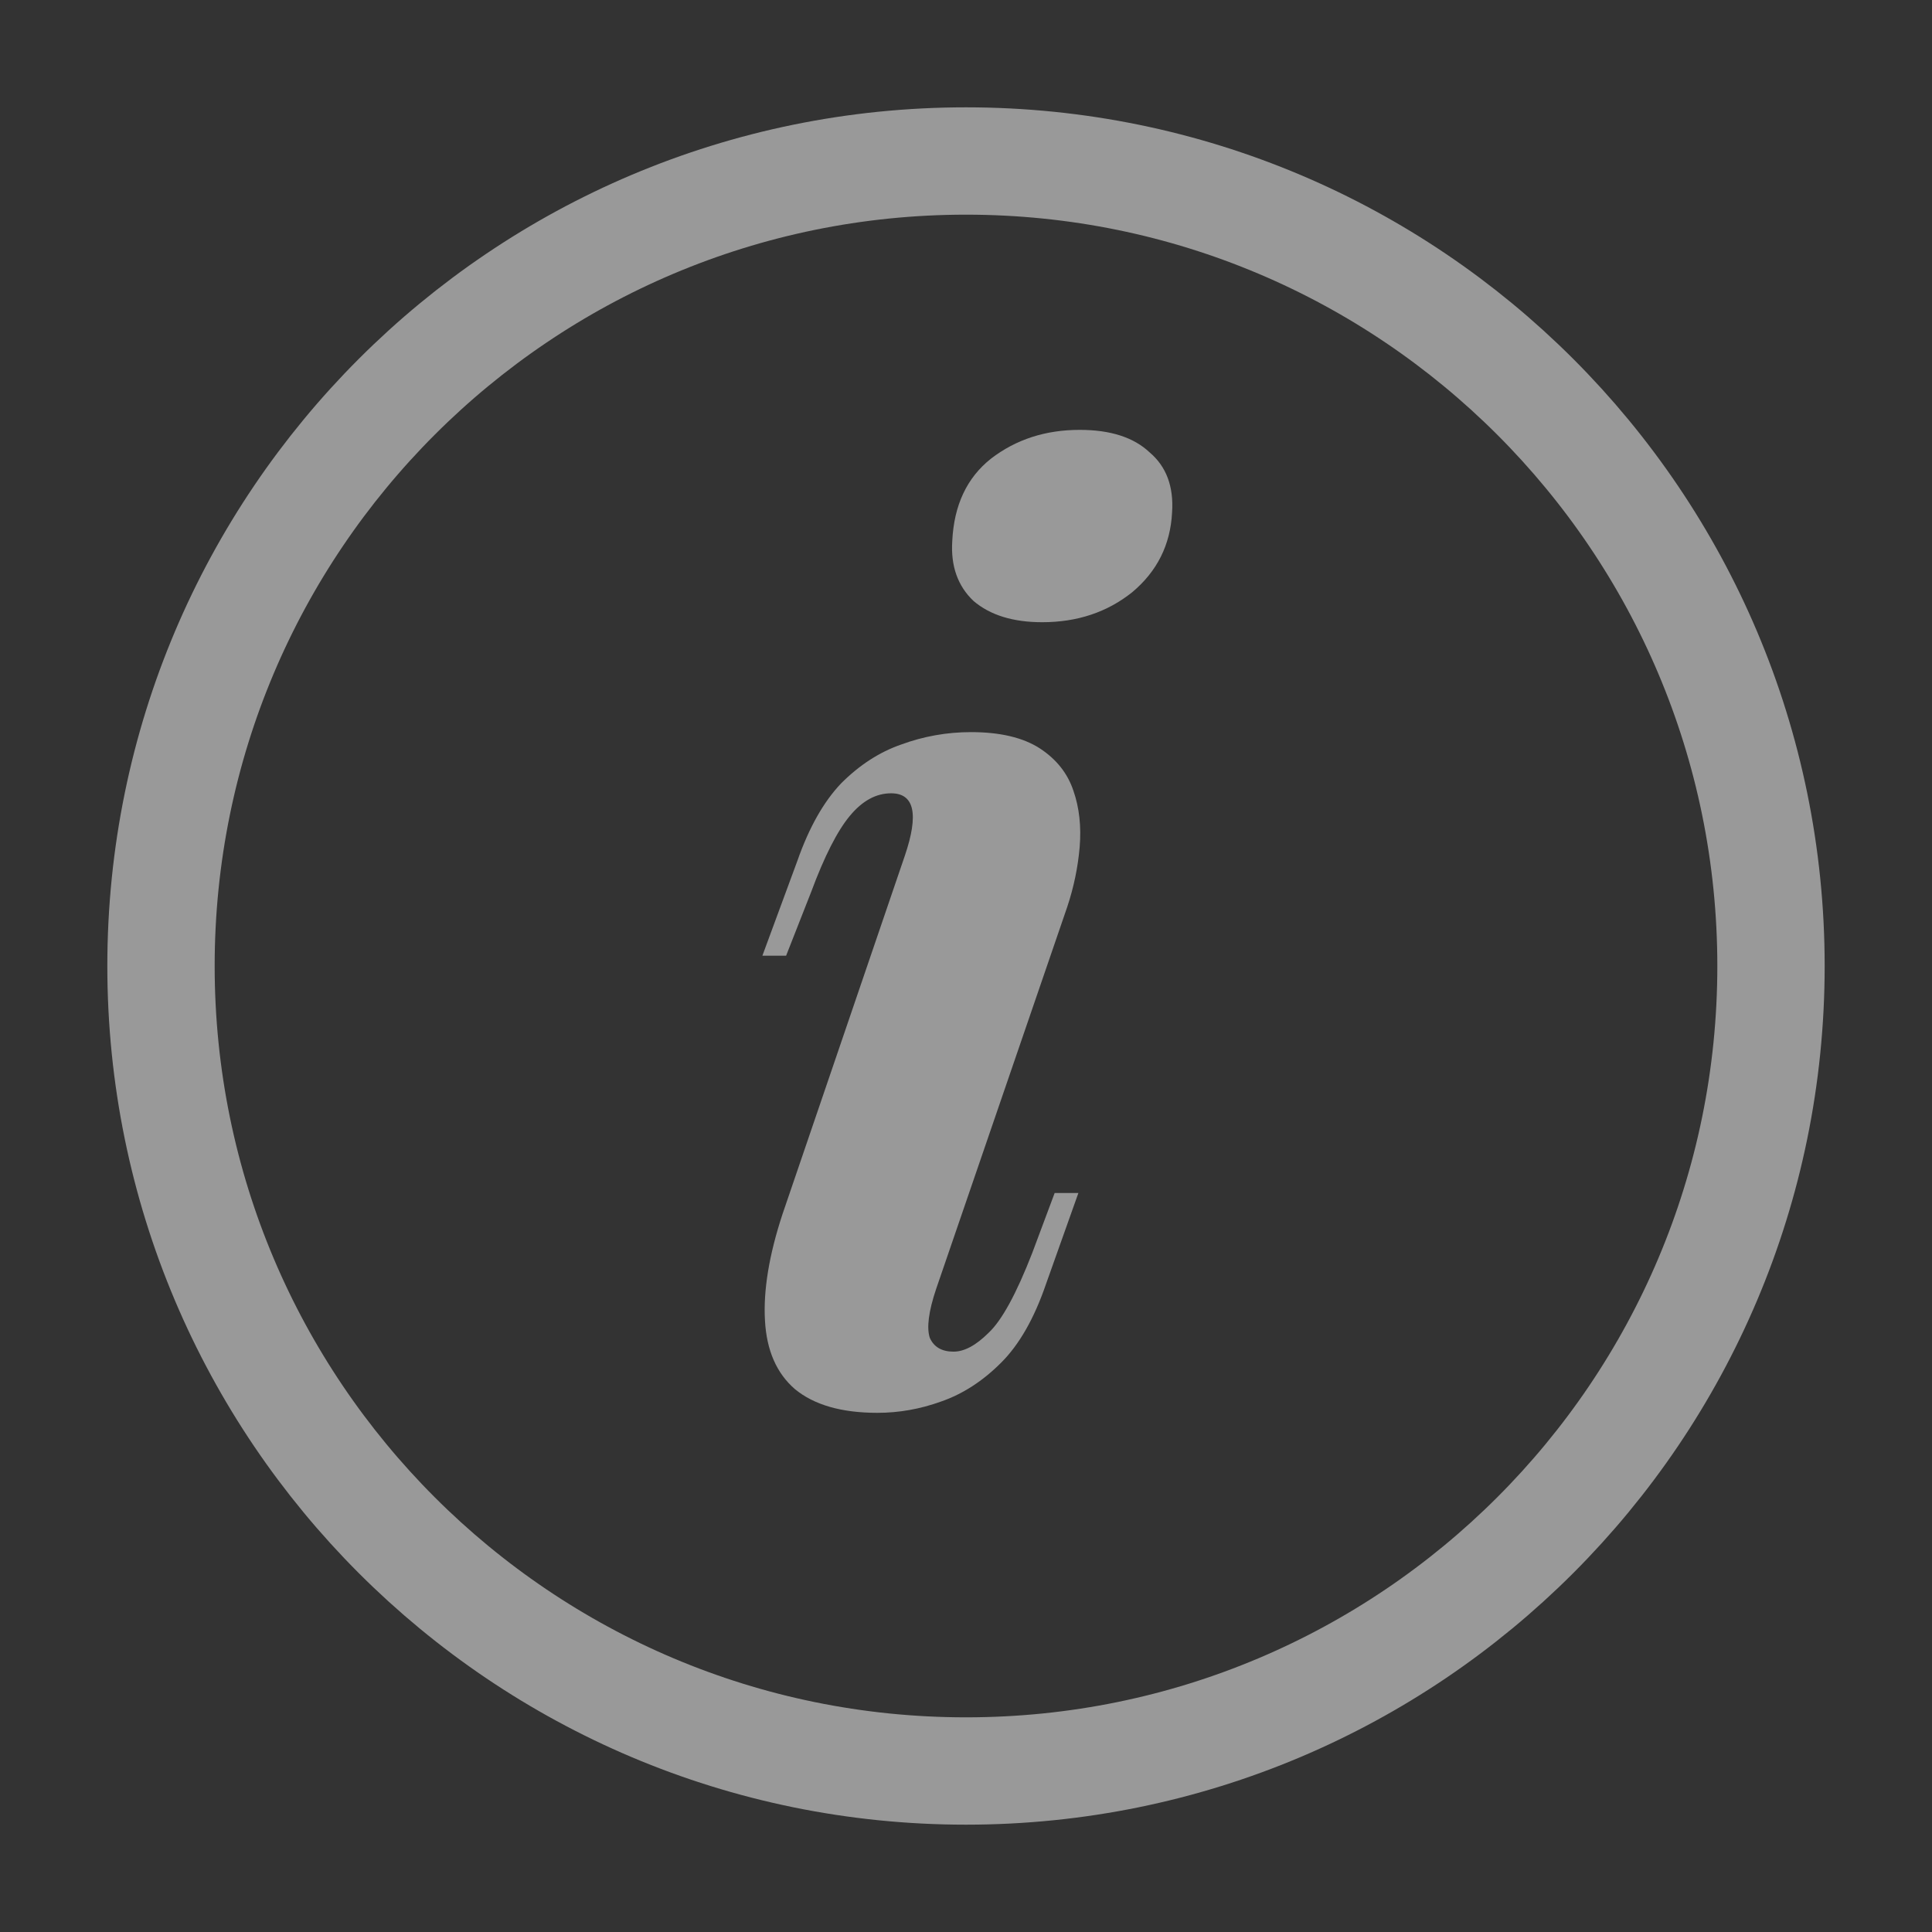 <svg width="18" height="18" viewBox="0 0 18 18" fill="none" xmlns="http://www.w3.org/2000/svg">
<rect x="0" y="0" width="18" height="18" fill="#333333" stroke="none"/>
<path d="M8.872 5.041C8.888 4.707 9.008 4.451 9.233 4.273C9.466 4.094 9.741 4.005 10.059 4.005C10.346 4.005 10.563 4.075 10.711 4.215C10.866 4.346 10.936 4.533 10.92 4.773C10.905 5.076 10.78 5.324 10.548 5.518C10.315 5.704 10.036 5.797 9.71 5.797C9.438 5.797 9.225 5.731 9.07 5.599C8.923 5.46 8.857 5.273 8.872 5.041ZM8.43 7.973C8.562 7.585 8.519 7.391 8.302 7.391C8.162 7.391 8.034 7.461 7.918 7.601C7.802 7.74 7.681 7.977 7.557 8.311L7.324 8.904H7.103L7.429 8.02C7.538 7.709 7.674 7.469 7.837 7.298C8.007 7.128 8.193 7.007 8.395 6.937C8.604 6.86 8.822 6.821 9.047 6.821C9.318 6.821 9.532 6.872 9.687 6.972C9.842 7.073 9.947 7.205 10.001 7.368C10.055 7.523 10.075 7.698 10.059 7.892C10.043 8.078 10.005 8.264 9.943 8.45L8.721 12.011C8.651 12.22 8.632 12.372 8.663 12.465C8.701 12.55 8.775 12.593 8.884 12.593C8.985 12.593 9.093 12.534 9.21 12.418C9.334 12.302 9.469 12.054 9.617 11.674L9.826 11.115H10.047L9.745 11.964C9.636 12.282 9.497 12.527 9.326 12.697C9.155 12.868 8.969 12.988 8.767 13.058C8.573 13.128 8.376 13.163 8.174 13.163C7.84 13.163 7.584 13.089 7.406 12.942C7.235 12.794 7.142 12.581 7.127 12.302C7.111 12.023 7.165 11.693 7.29 11.313L8.43 7.973Z" fill="white" fill-opacity="0.5"/>
<path d="M9 16.5C13.142 16.5 16.5 13.142 16.5 9C16.5 4.858 13.142 1.5 9 1.5C4.858 1.5 1.5 4.858 1.5 9C1.5 13.142 4.858 16.5 9 16.5Z" stroke="white" stroke-opacity="0.5" stroke-linecap="round" stroke-linejoin="round"/>
</svg>
